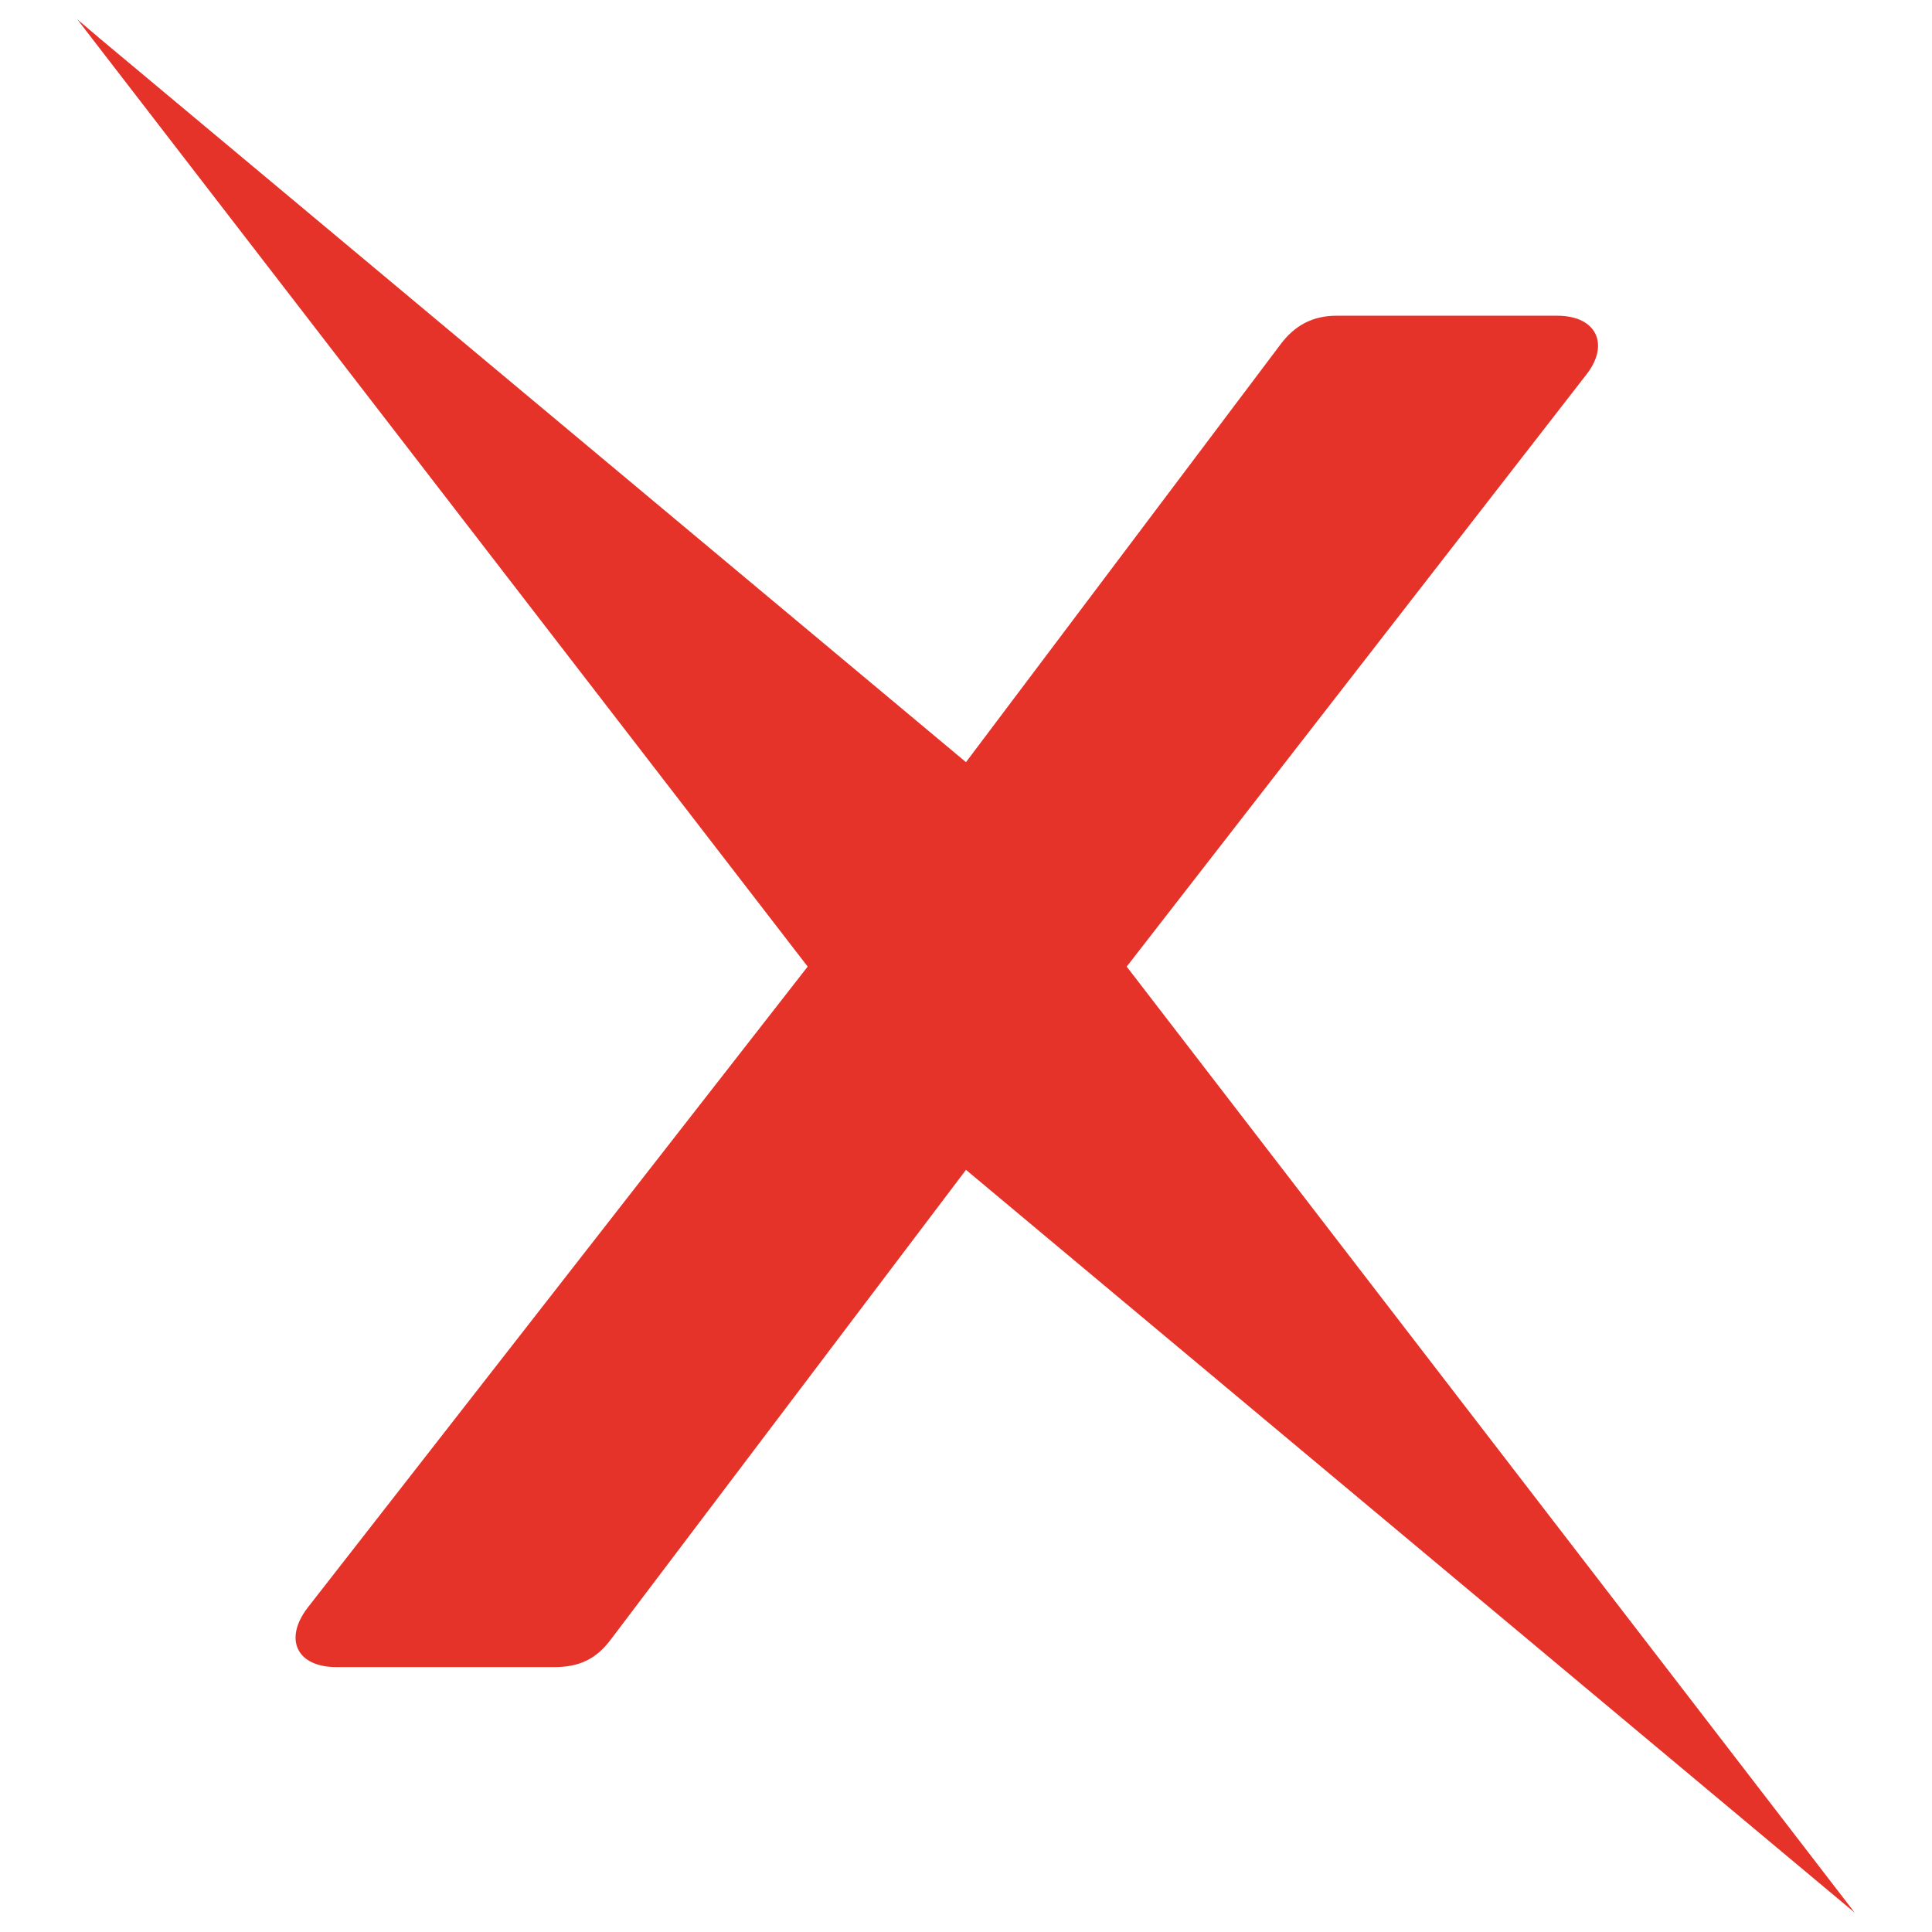 <svg xmlns="http://www.w3.org/2000/svg" width="100" height="100" viewBox="0 0 100 100" fill="none"><path d="M58.318 50.031L82.093 19.41C83.335 17.845 82.652 16.342 80.605 16.342H69.182C67.94 16.342 67.008 16.843 66.264 17.845L49.999 39.449L5.178 2.002L4 1L5.303 2.691L41.805 50.031L15.919 83.22C14.677 84.848 15.36 86.288 17.409 86.288H28.707C30.01 86.288 30.879 85.85 31.625 84.848L49.999 60.551L96 99L58.318 50.031Z" fill="#E6332A"></path></svg>